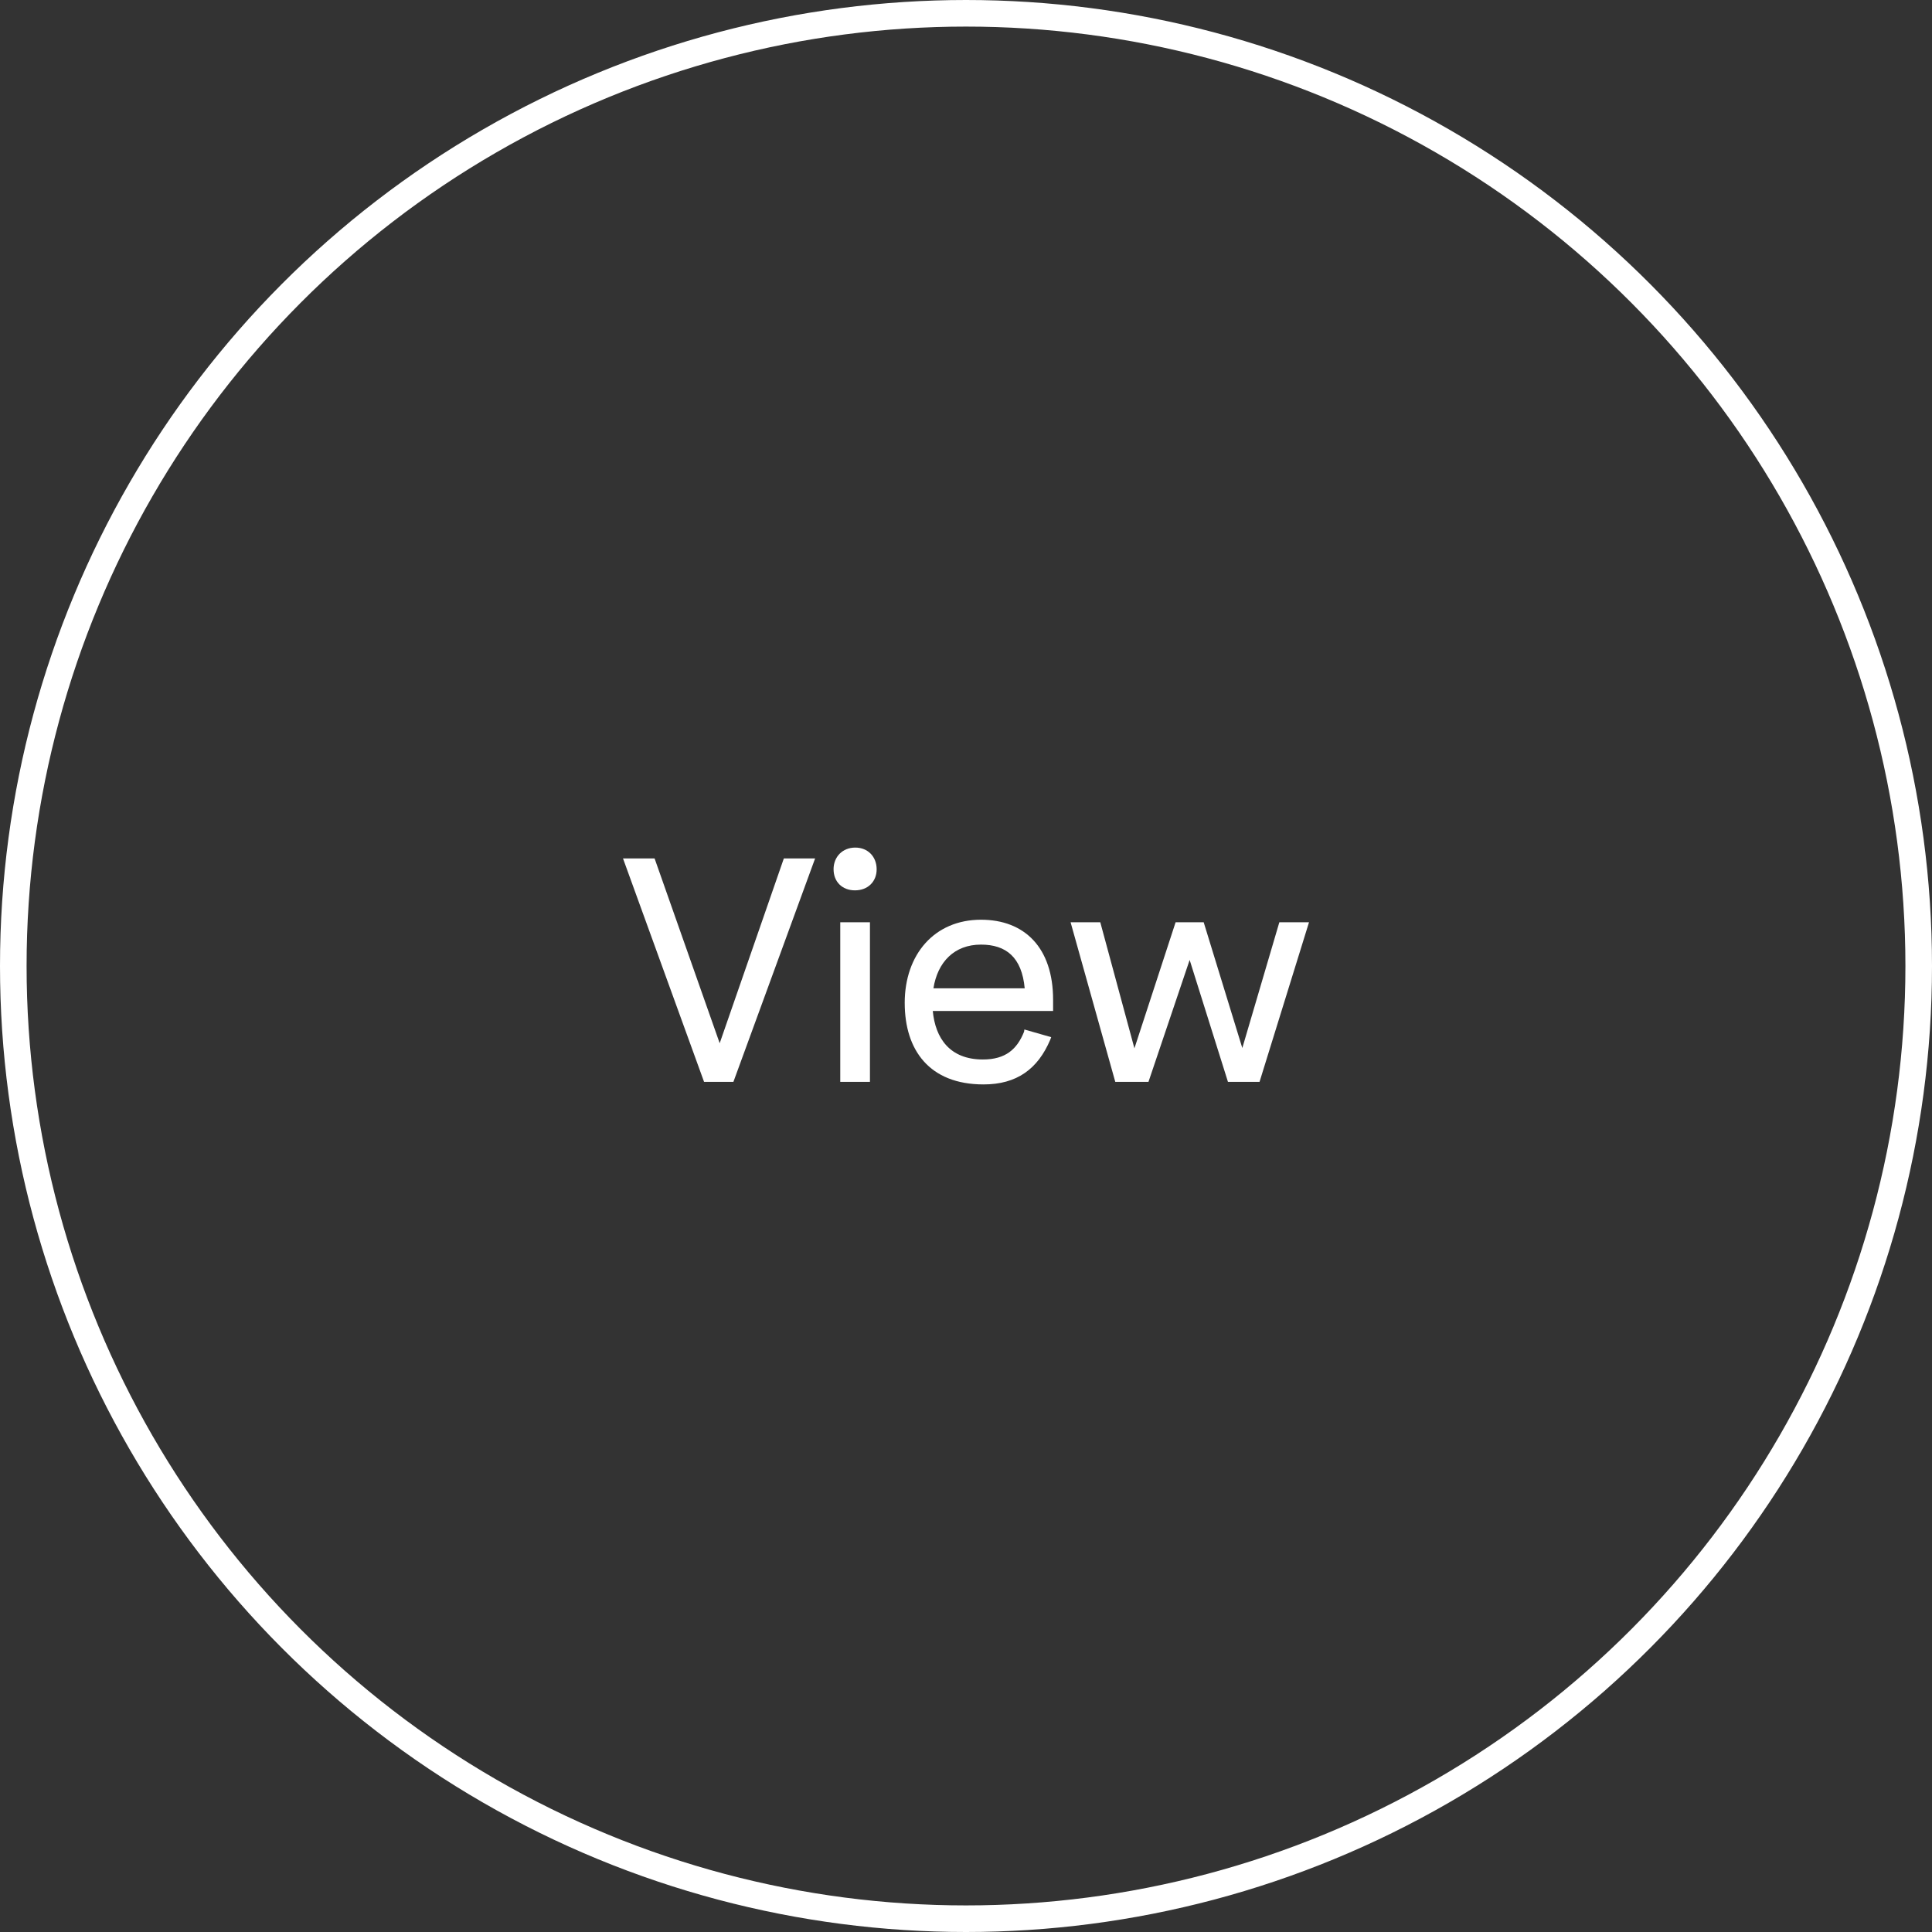 <?xml version="1.0" encoding="UTF-8"?><svg id="a" xmlns="http://www.w3.org/2000/svg" width="109" height="109" viewBox="0 0 109 109"><rect x="0" y="0" width="109" height="109" fill="#333333" stroke="none"/><g id="b"><circle cx="54.5" cy="54.5" r="54.5" style="fill:none;"/><circle cx="54.5" cy="54.5" r="53.75" style="fill:none; stroke:#fff; stroke-width:1.5px;"/></g><g id="c" style="isolation:isolate;"><path d="M41.378,61.036h-1.656l-4.573-12.604h1.782l3.673,10.425,3.619-10.425h1.764l-4.609,12.604Z" style="fill:#fff;"/><path d="M47.028,49.044c0-.702.504-1.225,1.225-1.225.72,0,1.206.522,1.206,1.225s-.504,1.188-1.224,1.188-1.206-.486-1.206-1.188ZM47.406,52.033h1.675v9.003h-1.675v-9.003Z" style="fill:#fff;"/><path d="M51.042,56.588c0-2.737,1.674-4.699,4.303-4.699,2.467,0,4.069,1.584,4.069,4.519v.63h-6.788c.144,1.53.954,2.736,2.827,2.736,1.278,0,1.927-.576,2.323-1.566l.018-.126,1.513.433-.054.144c-.702,1.656-1.891,2.522-3.763,2.522-3.061,0-4.447-1.945-4.447-4.592ZM52.663,55.76h5.149c-.162-1.747-1.044-2.467-2.467-2.467-1.512,0-2.449.99-2.683,2.467Z" style="fill:#fff;"/><path d="M60.401,52.033h1.675l1.926,7.112,2.323-7.112h1.585l2.179,7.095,2.089-7.095h1.674l-2.791,9.003h-1.782l-2.161-6.878-2.323,6.878h-1.873l-2.521-9.003Z" style="fill:#fff;"/></g></svg>